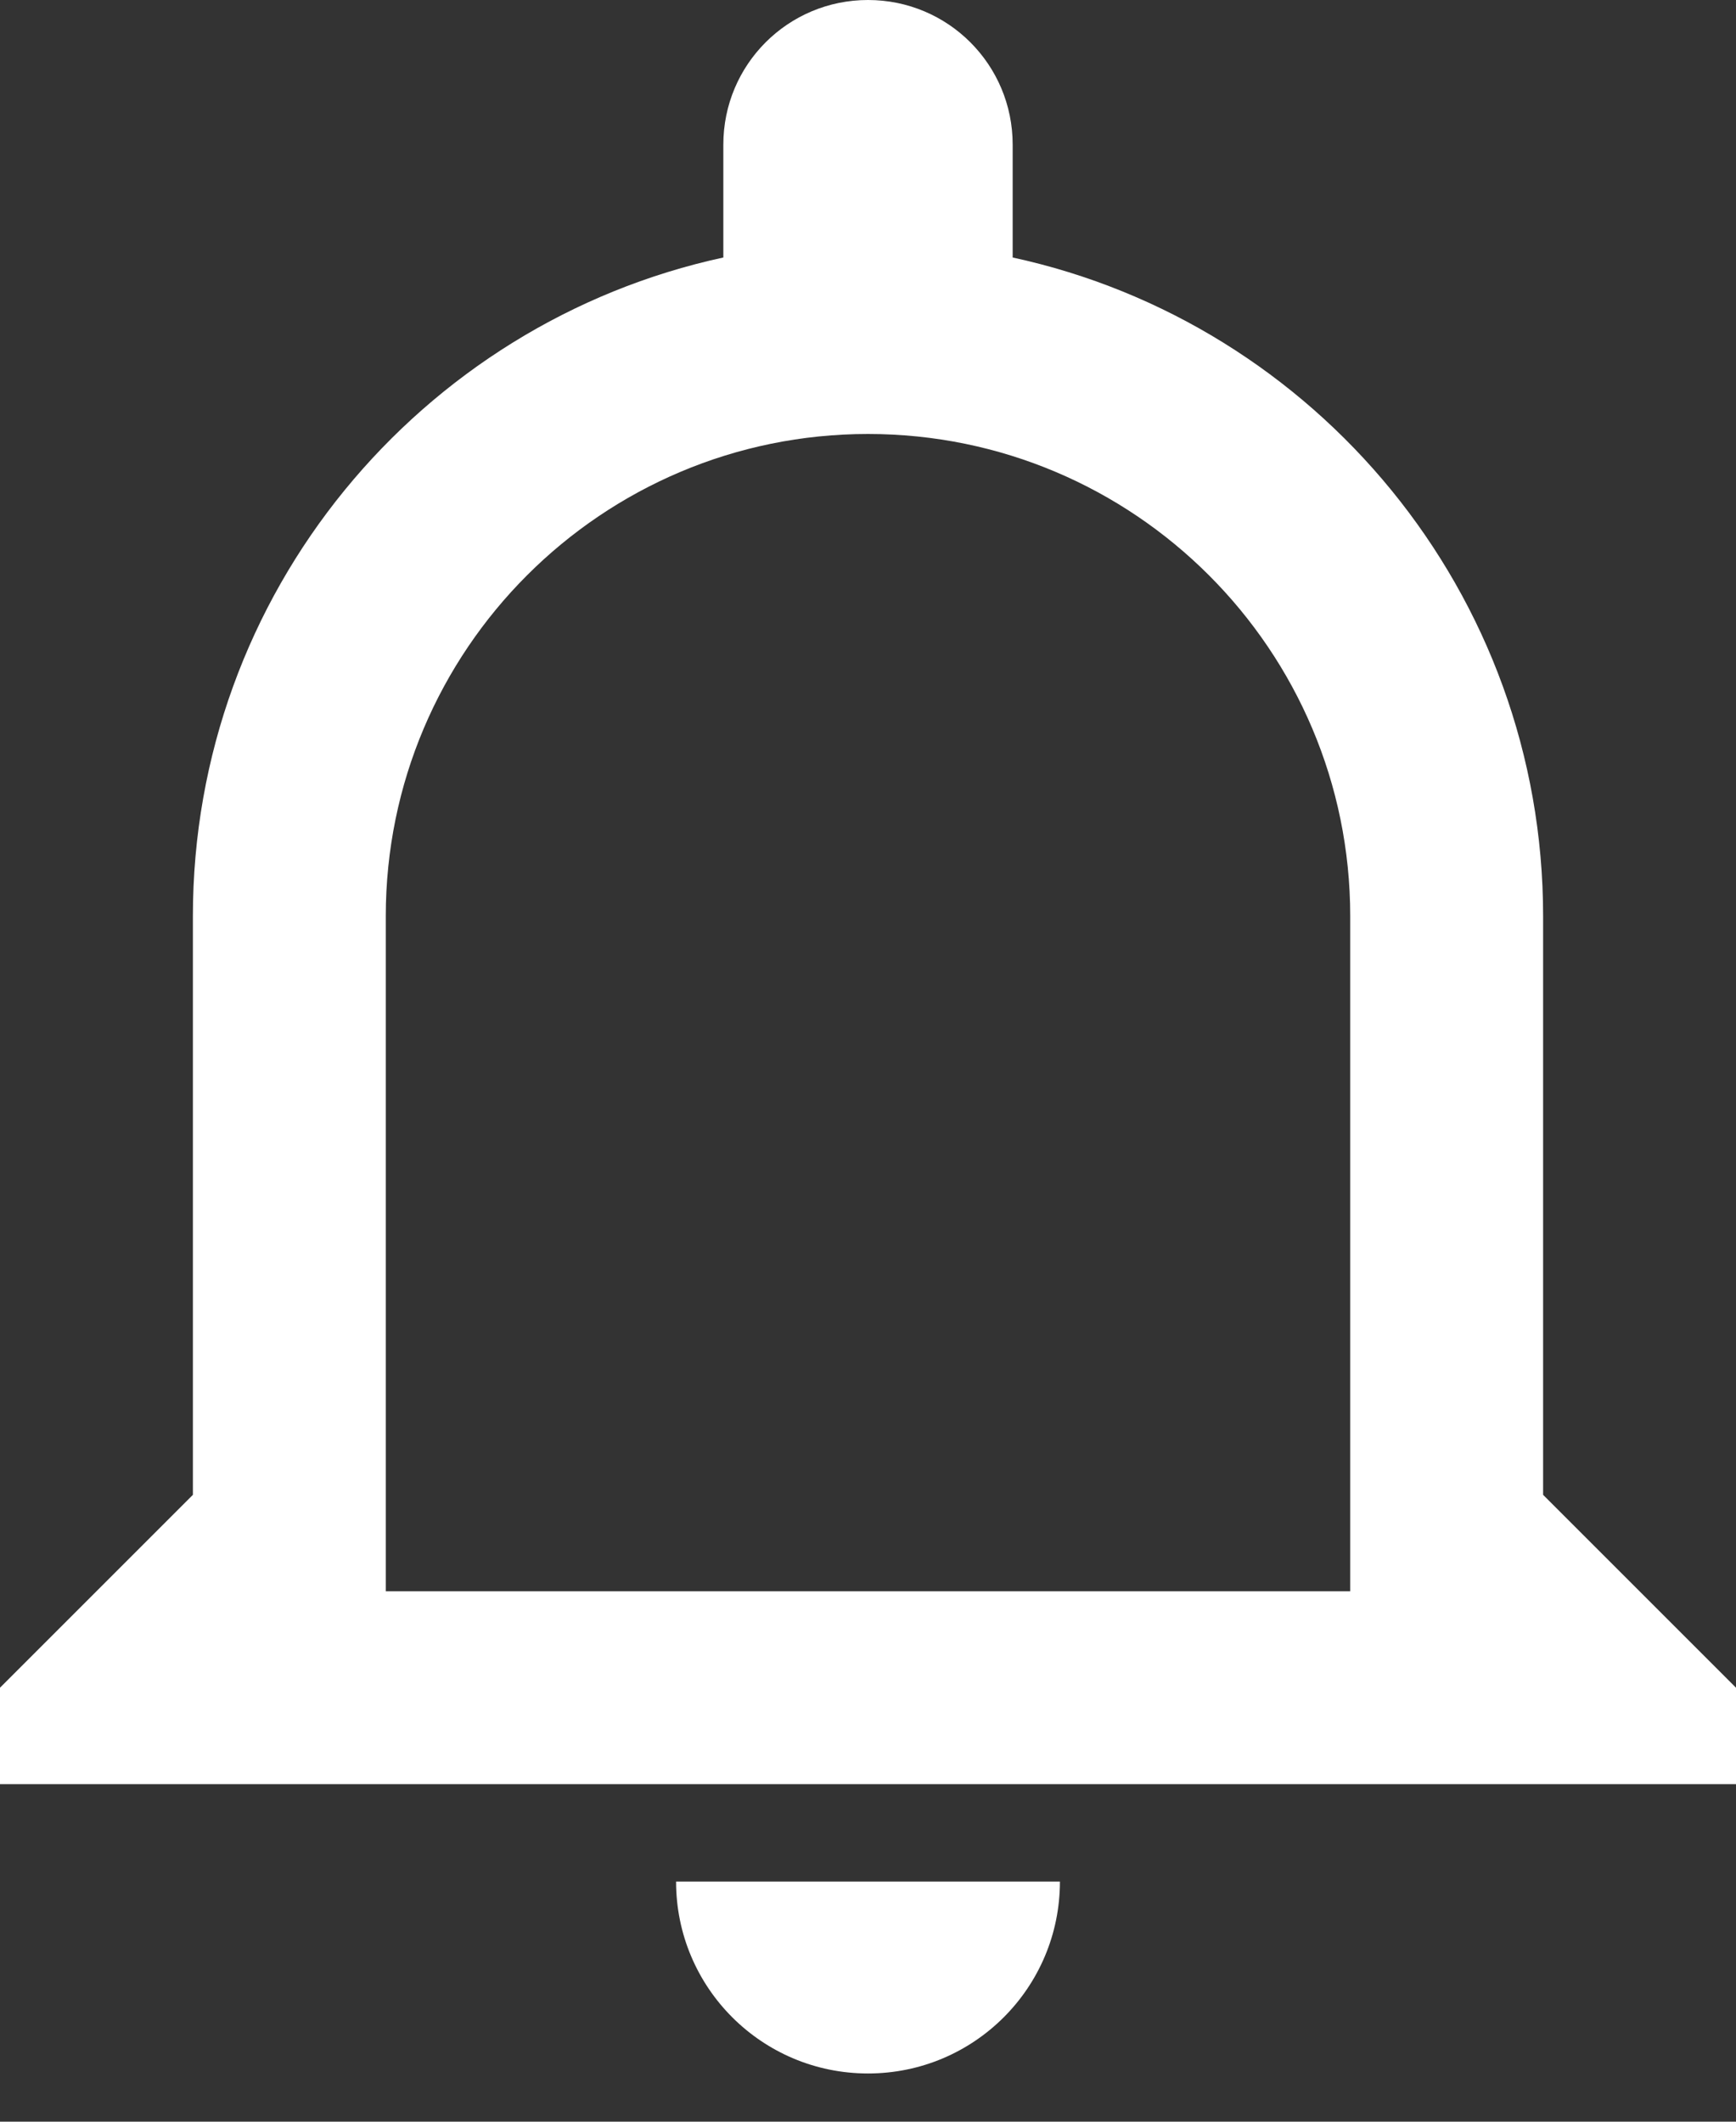 <svg width="18" height="22" viewBox="0 0 18 22" fill="none" xmlns="http://www.w3.org/2000/svg">
<rect x="0" y="0" width="18" height="22" fill="#333333" stroke="none"/>
<path d="M7.01 19.51C7.01 20.61 7.9 21.5 9 21.5C10.1 21.5 10.99 20.61 10.99 19.51H7.01ZM9 4.5C11.76 4.5 14 6.74 14 9.5V16.5H4V9.5C4 6.74 6.24 4.5 9 4.5ZM9 0C8.17 0 7.5 0.67 7.5 1.5V2.67C4.36 3.35 2 6.15 2 9.5V15.5L0 17.5V18.5H18V17.5L16 15.5V9.5C16 6.15 13.64 3.35 10.5 2.67V1.5C10.5 0.67 9.83 0 9 0Z" fill="white"/>
</svg>